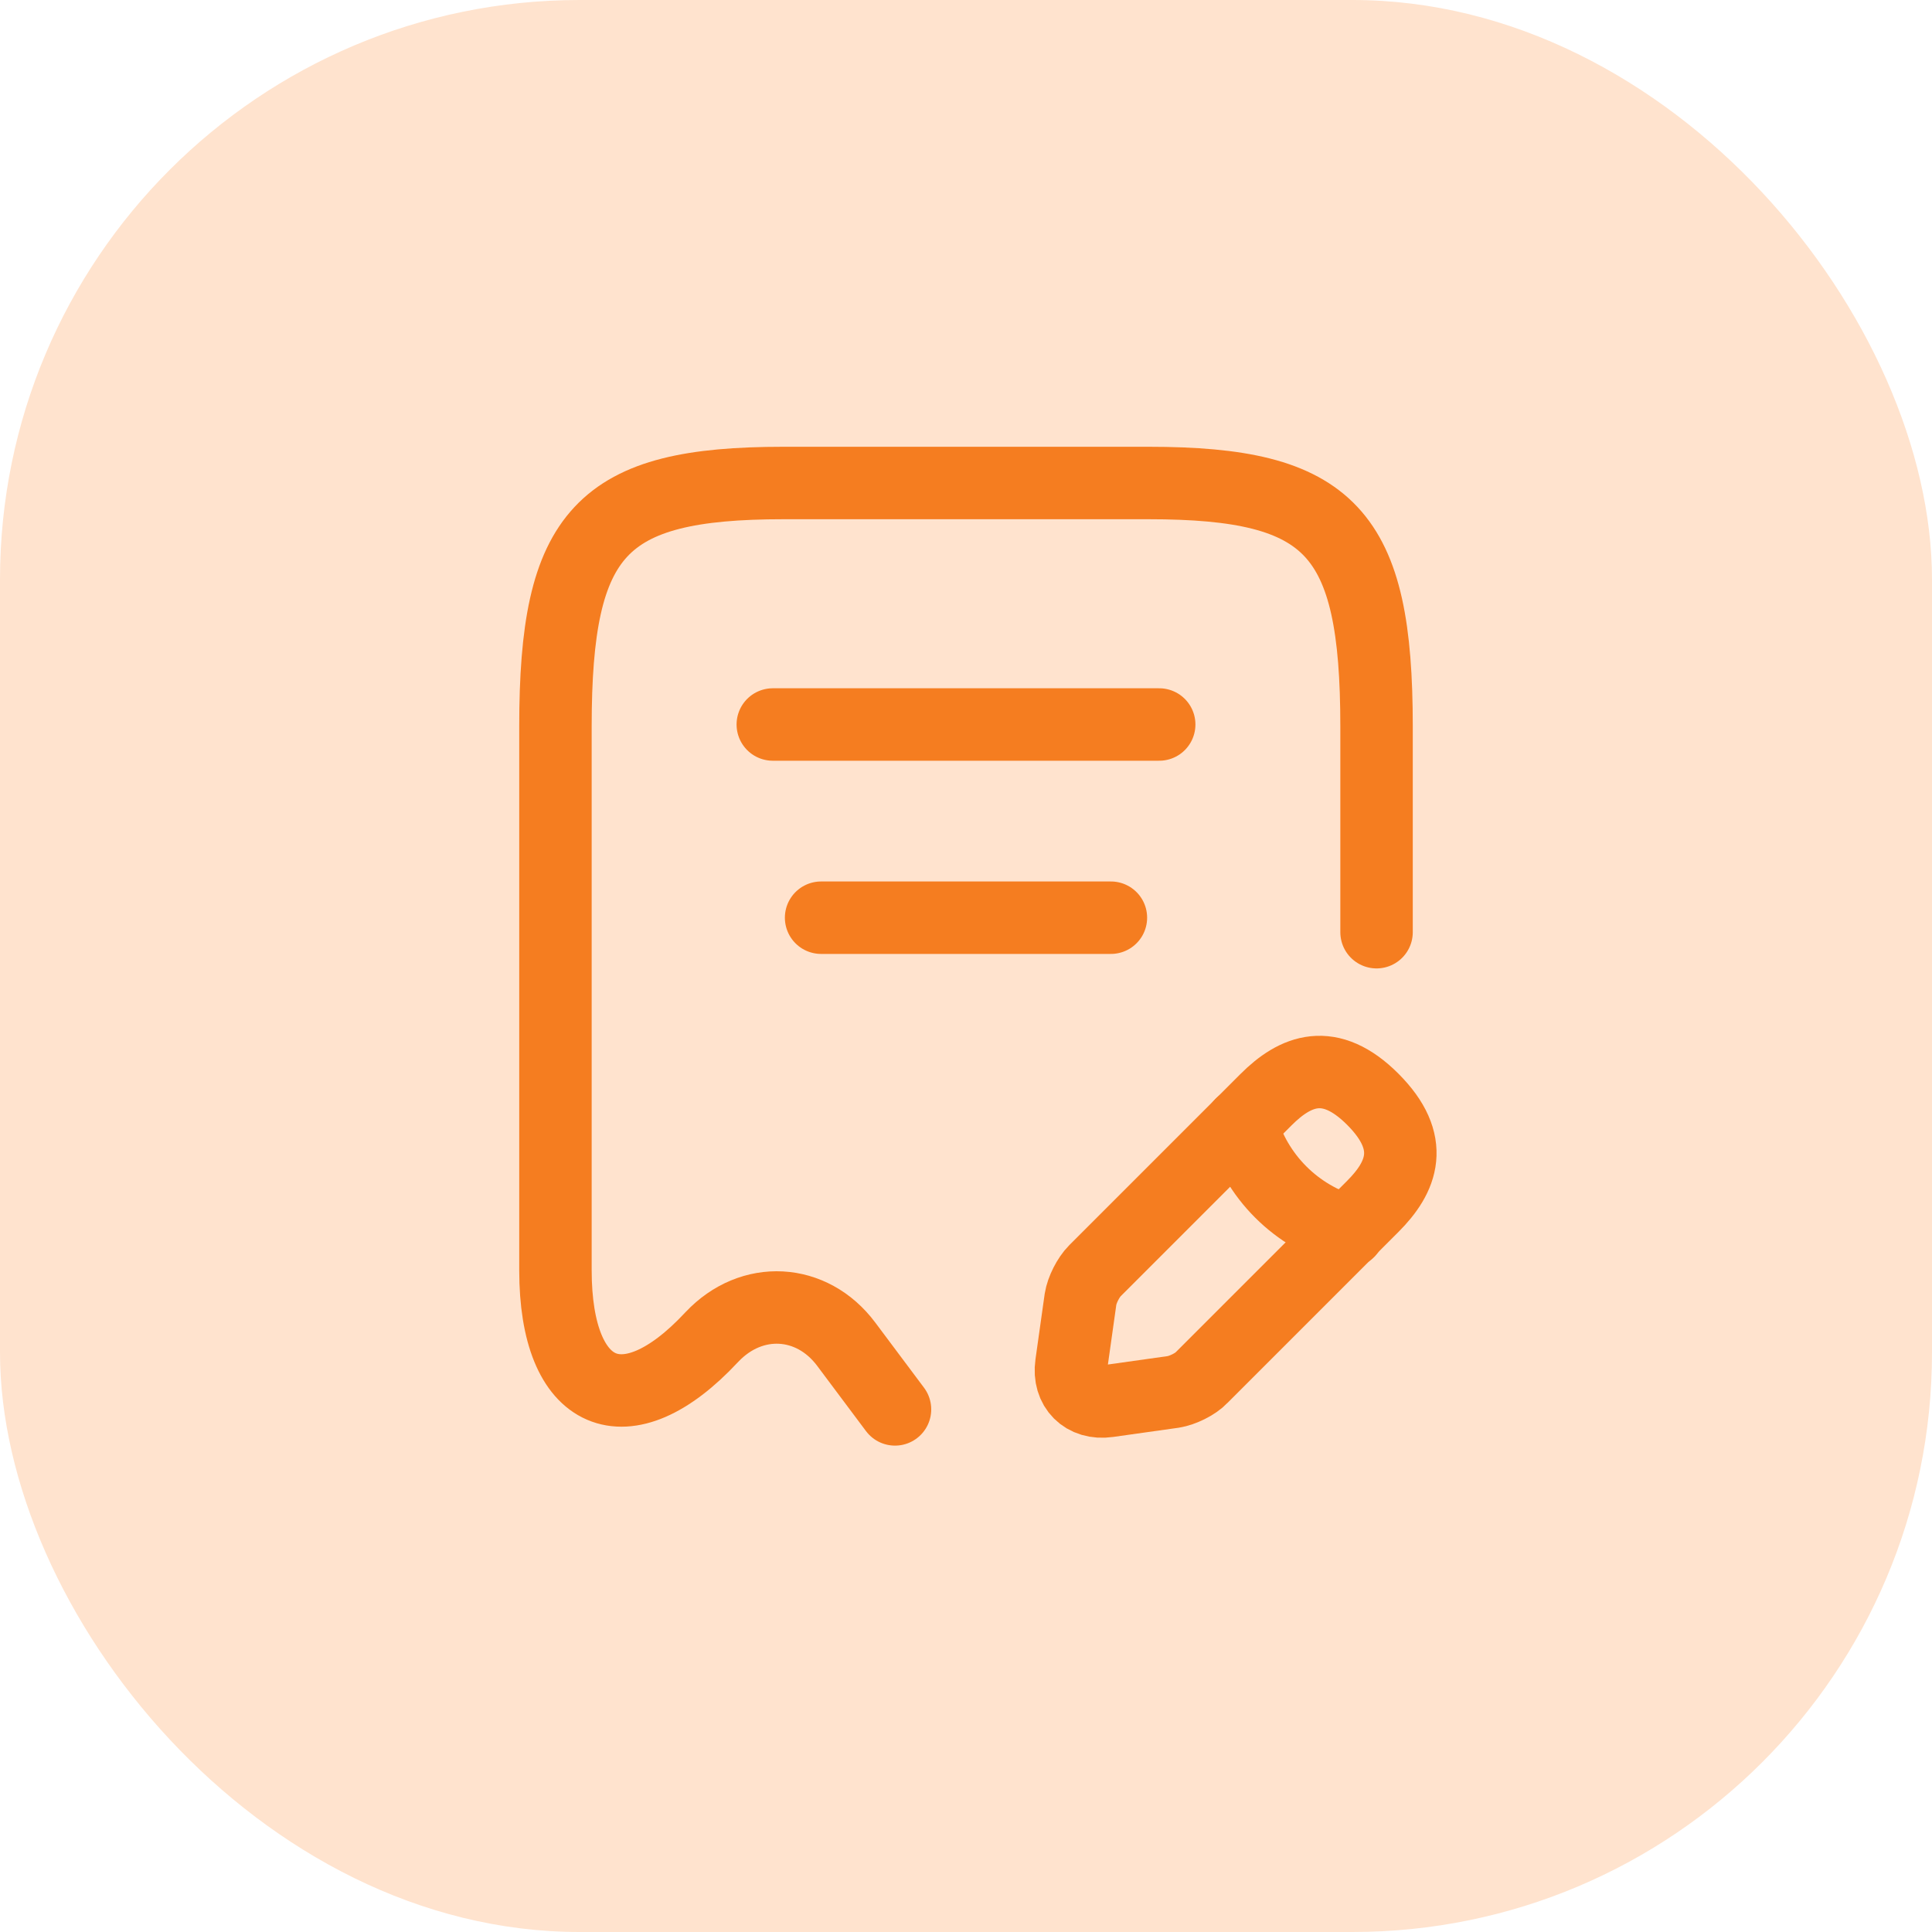 <?xml version="1.0" encoding="UTF-8"?> <svg xmlns="http://www.w3.org/2000/svg" width="40" height="40" viewBox="0 0 40 40" fill="none"> <rect width="40" height="40" rx="12" fill="#FFE3CE"></rect> <path d="M28.5 19.3V15.04C28.5 11.01 27.56 10 23.78 10H16.22C12.44 10 11.5 11.01 11.5 15.04V26.3C11.5 28.96 12.96 29.59 14.73 27.69L14.74 27.68C15.56 26.81 16.81 26.88 17.52 27.83L18.53 29.18" stroke="#F57D20" stroke-width="1.5" stroke-linecap="round" stroke-linejoin="round"></path> <path d="M16 15H24" stroke="#F57D20" stroke-width="1.5" stroke-linecap="round" stroke-linejoin="round"></path> <path d="M17 19H23" stroke="#F57D20" stroke-width="1.5" stroke-linecap="round" stroke-linejoin="round"></path> <path d="M26.211 22.768L22.671 26.308C22.531 26.448 22.401 26.708 22.371 26.898L22.181 28.248C22.111 28.738 22.451 29.078 22.941 29.008L24.291 28.818C24.481 28.788 24.751 28.658 24.881 28.518L28.421 24.978C29.031 24.368 29.321 23.658 28.421 22.758C27.531 21.868 26.821 22.158 26.211 22.768Z" stroke="#F57D20" stroke-width="1.5" stroke-miterlimit="10" stroke-linecap="round" stroke-linejoin="round"></path> <path d="M25.699 23.277C25.999 24.357 26.839 25.197 27.919 25.497" stroke="#F57D20" stroke-width="1.5" stroke-miterlimit="10" stroke-linecap="round" stroke-linejoin="round"></path> </svg> 